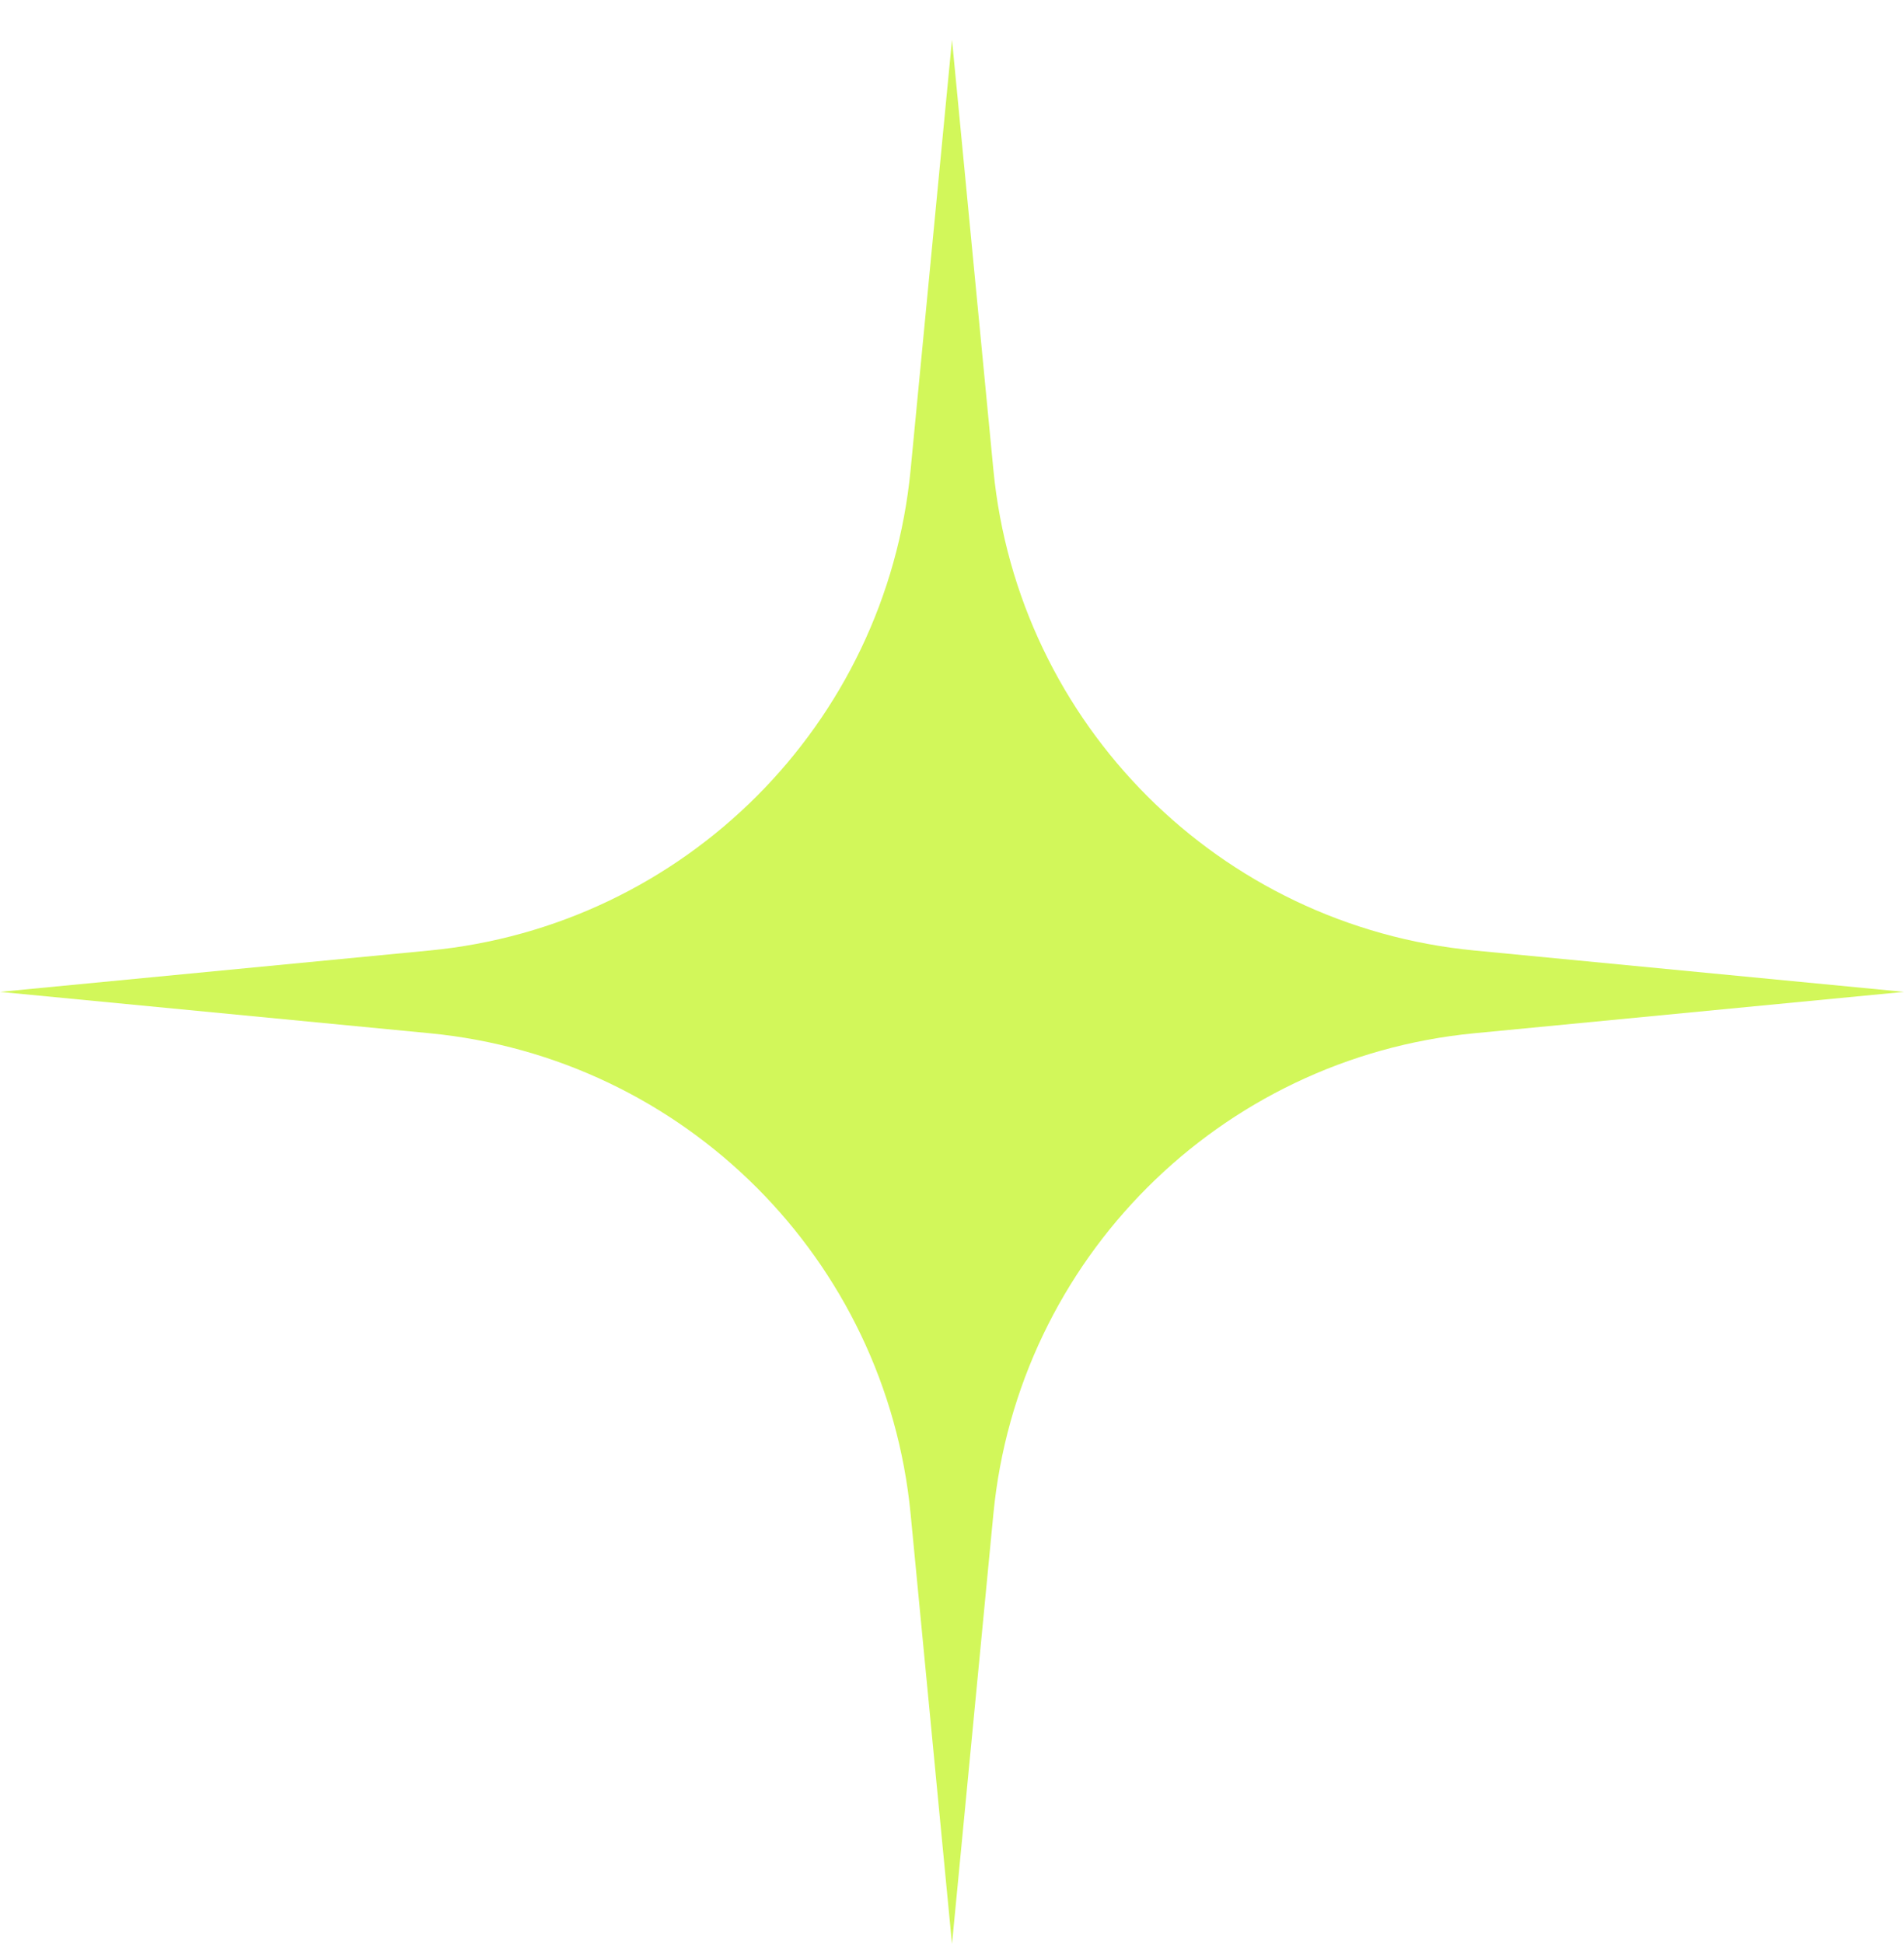 <svg width="48" height="49" viewBox="0 0 48 49" fill="none" xmlns="http://www.w3.org/2000/svg">
<path d="M37.169 23.957C30.745 23.338 25.662 18.258 25.043 11.839L24 1L22.957 11.839C22.338 18.259 17.255 23.34 10.831 23.957L0 25L10.831 26.043C17.255 26.662 22.338 31.742 22.957 38.161L24 49L25.043 38.161C25.662 31.741 30.745 26.66 37.169 26.043L48 25L37.169 23.957Z" fill="#D2F75A"/>
</svg>

